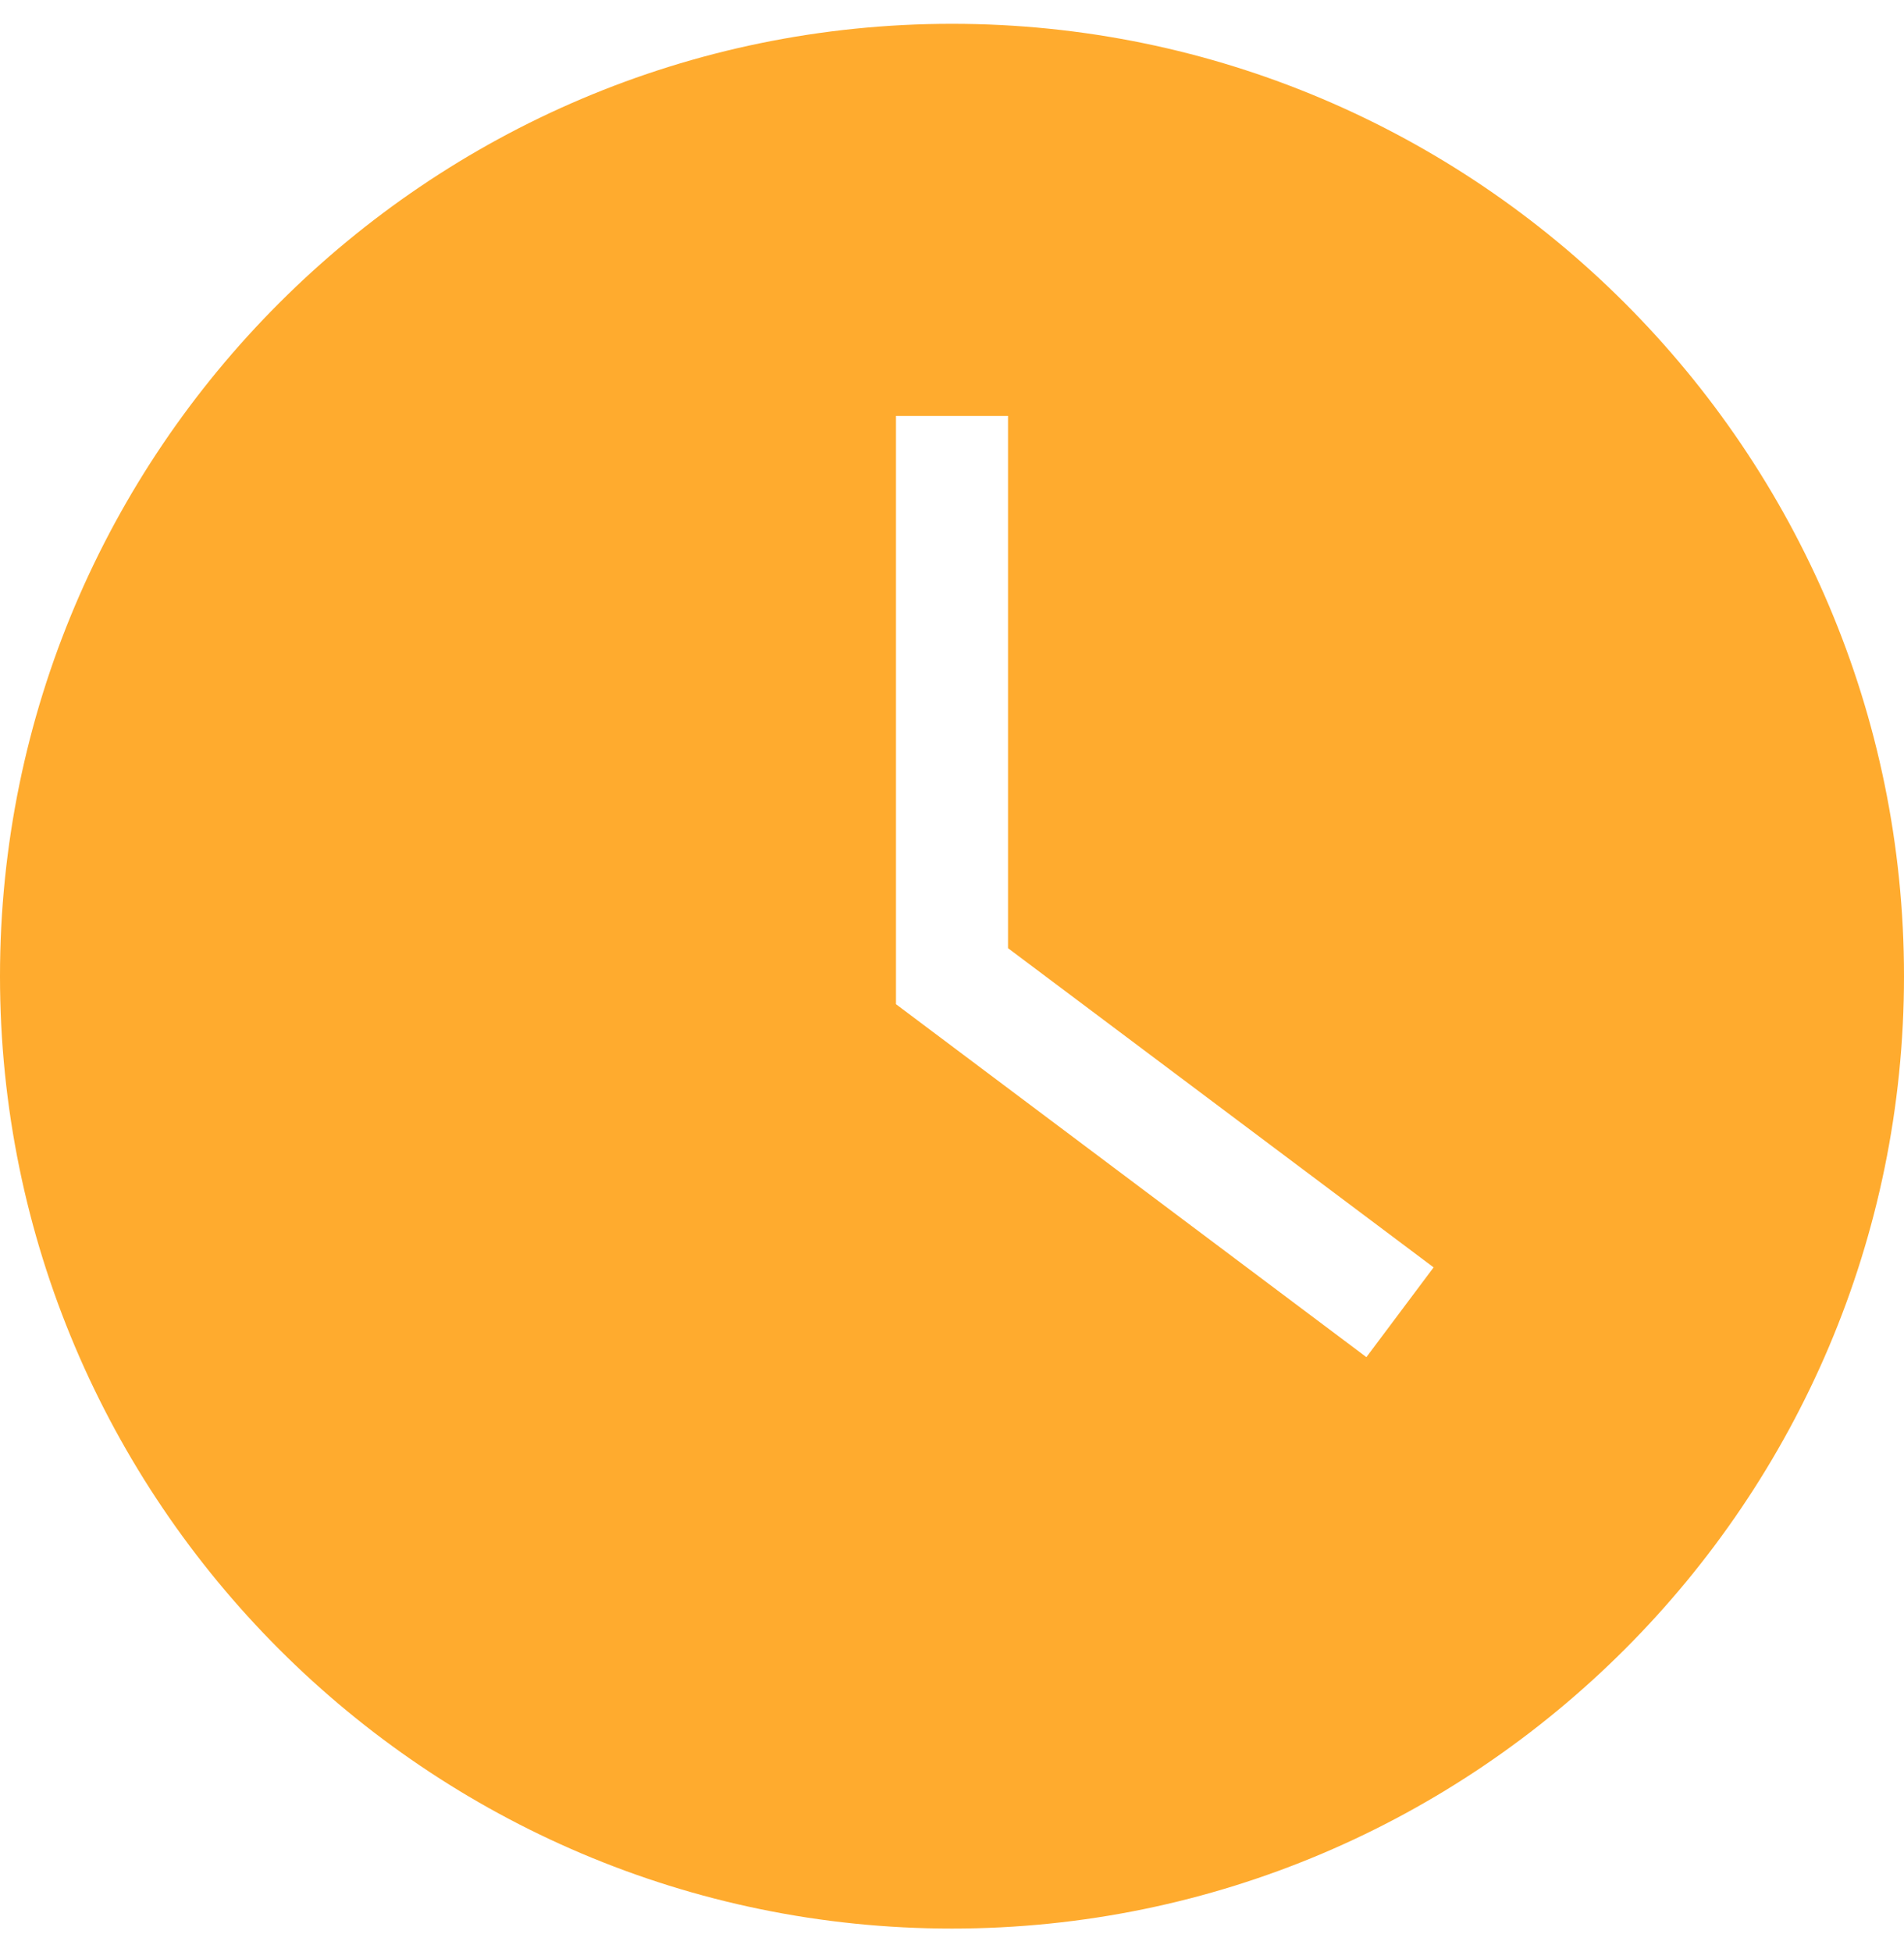 <svg width="40" height="41" viewBox="0 0 40 41" fill="none" xmlns="http://www.w3.org/2000/svg">
<g clip-path="url(#clip0_258_2391)">
<path fill-rule="evenodd" clip-rule="evenodd" d="M28.706 28.5L18.823 21.088V8.735H21.177V19.912L30.118 26.615L28.706 28.5H28.706ZM20 0.5C8.972 0.5 0 9.472 0 20.5C0 31.526 8.972 40.5 20 40.5C31.026 40.5 40 31.526 40 20.5C40 9.472 31.026 0.5 20 0.5Z" fill="#FFAB2E"/>
</g>
<defs>
<clipPath id="clip0_258_2391">
<rect width="40" height="40" fill="white" transform="translate(0 0.5)"/>
</clipPath>
</defs>
</svg>
